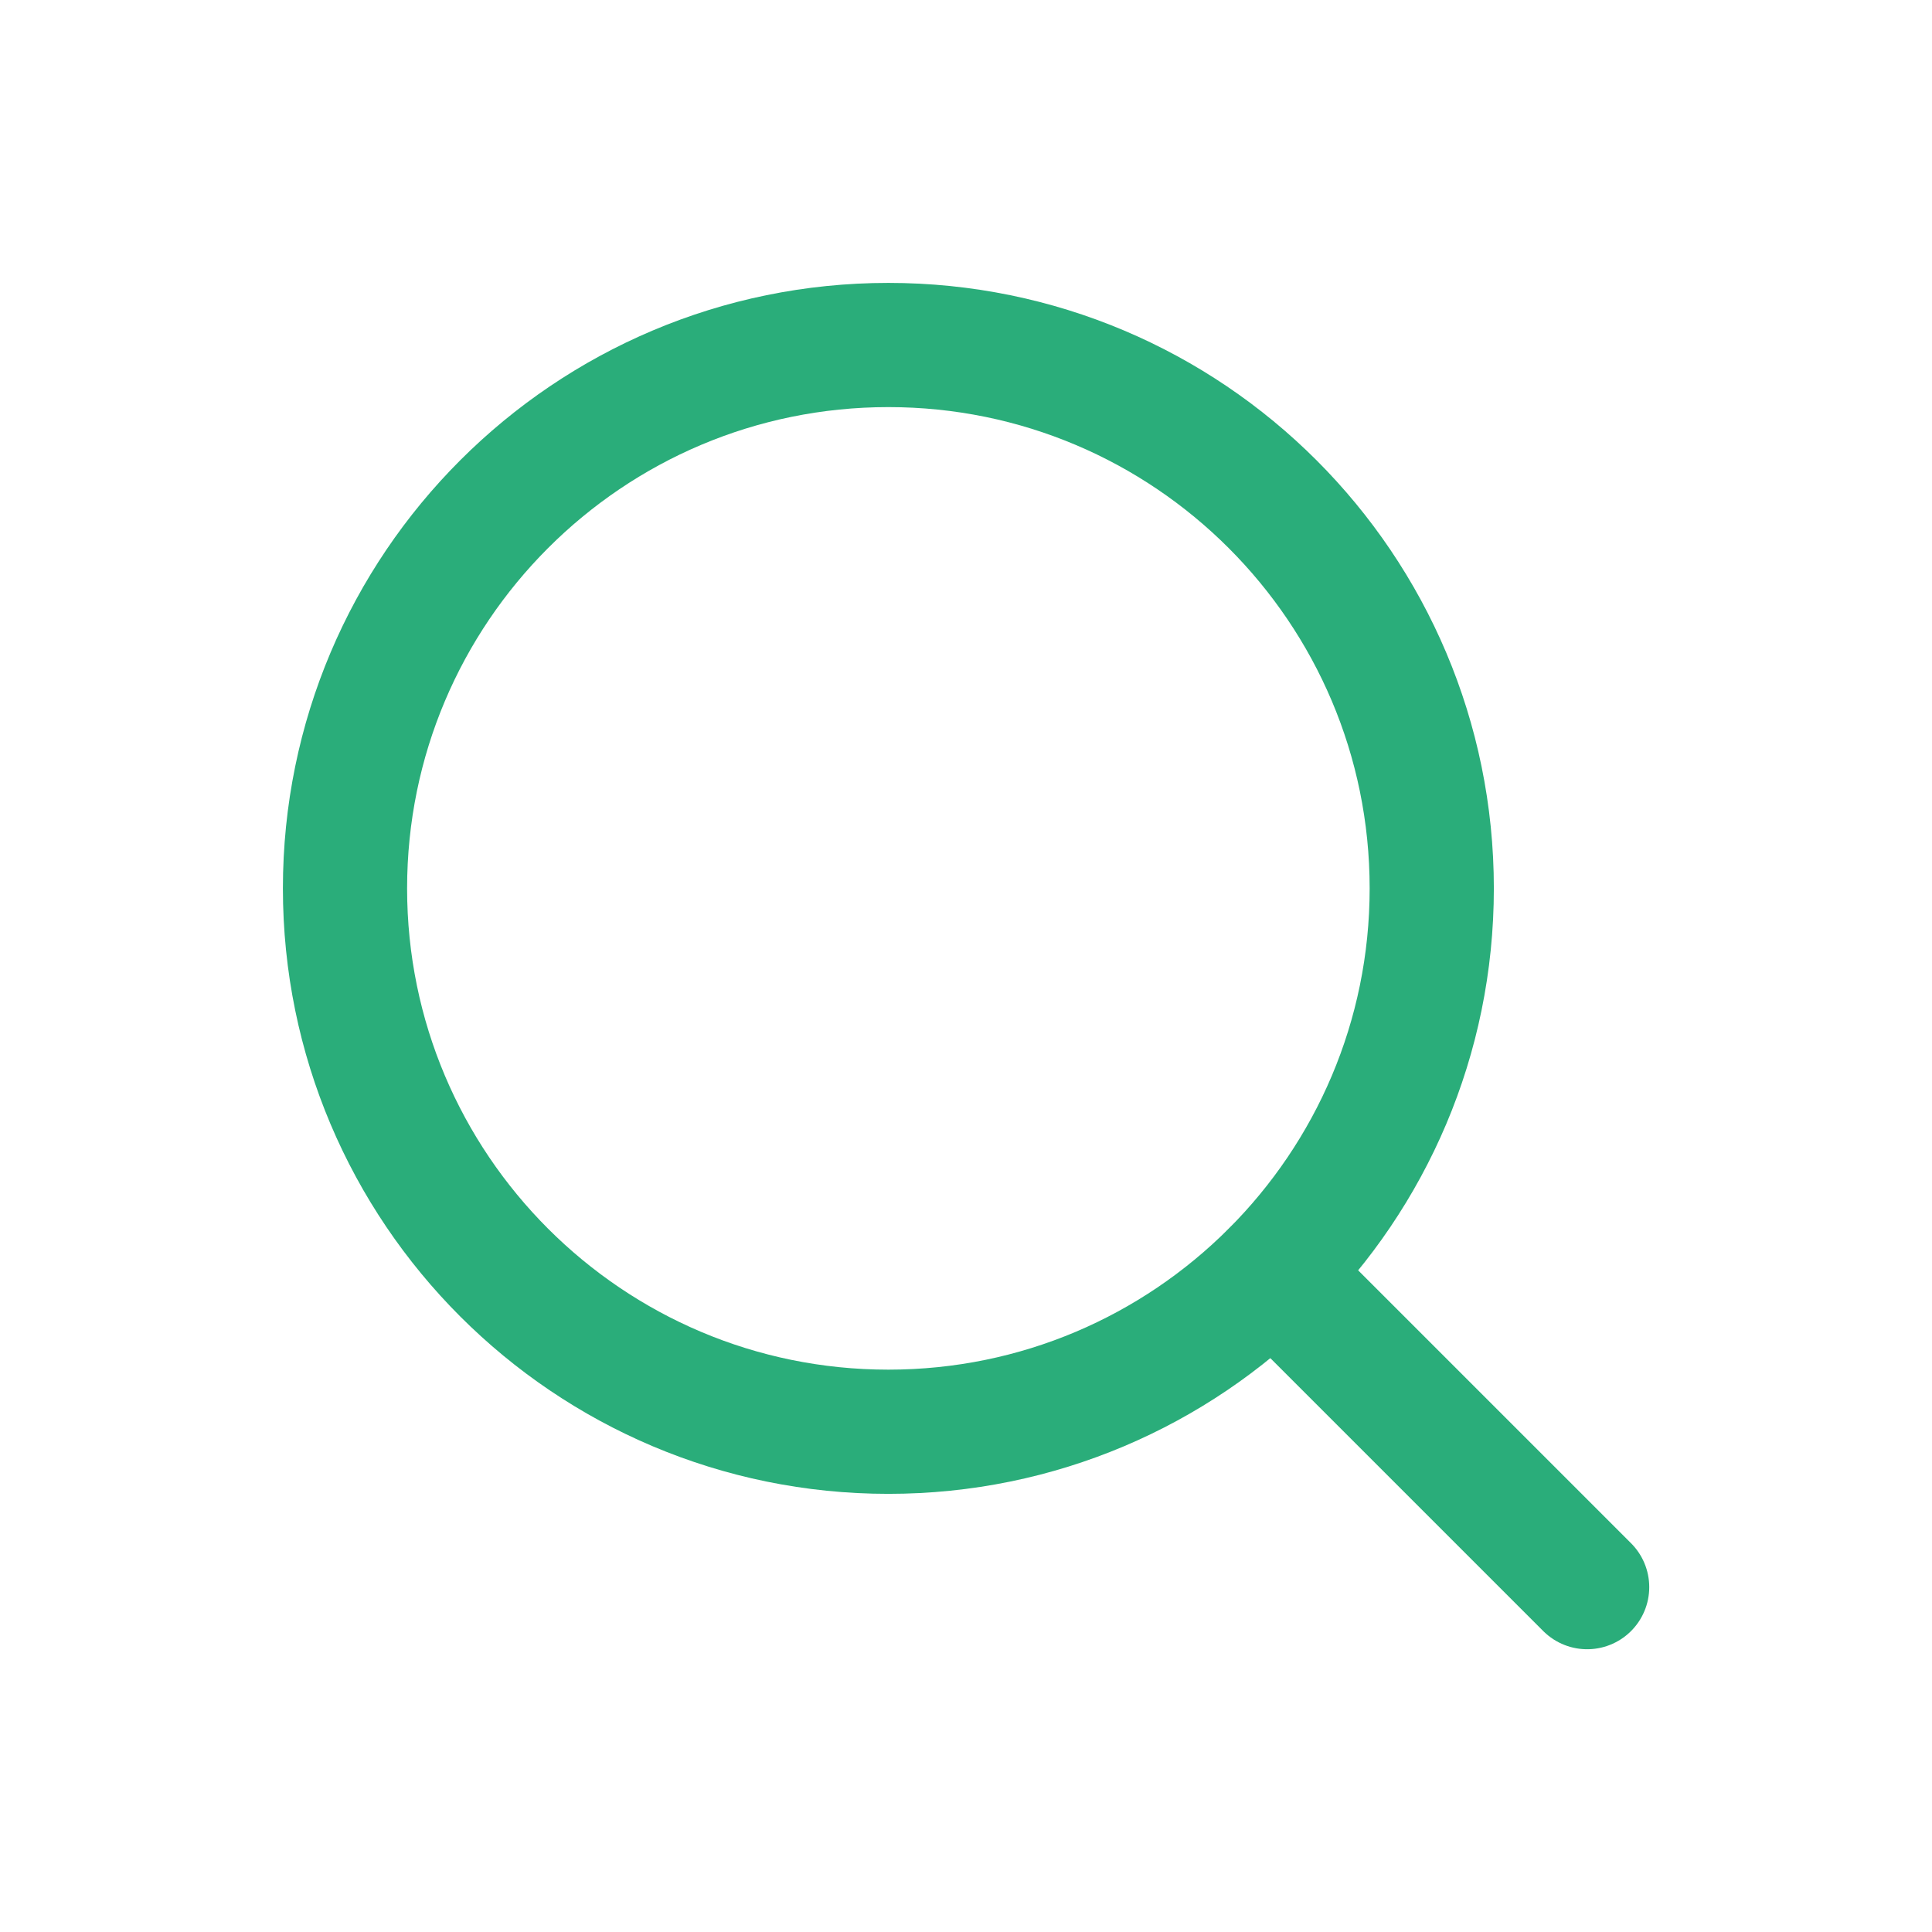<svg width="28" height="28" viewBox="0 0 28 28" fill="none" xmlns="http://www.w3.org/2000/svg">
<g clip-path="url(#clip0_3546_25484)">
<path d="M12.875 20.75C17.224 20.75 20.75 17.224 20.75 12.875C20.75 8.526 17.224 5 12.875 5C8.526 5 5 8.526 5 12.875C5 17.224 8.526 20.75 12.875 20.75Z" stroke="#2AAD7A" stroke-width="1.8" stroke-linecap="round" stroke-linejoin="round"/>
<path d="M18.445 18.445L23.002 23.002" stroke="#2AAD7A" stroke-width="1.8" stroke-linecap="round" stroke-linejoin="round"/>
</g>
<defs>
<clipPath id="clip0_3546_25484">
<rect width="28" height="28" fill="white"/>
</clipPath>
</defs>
</svg>
